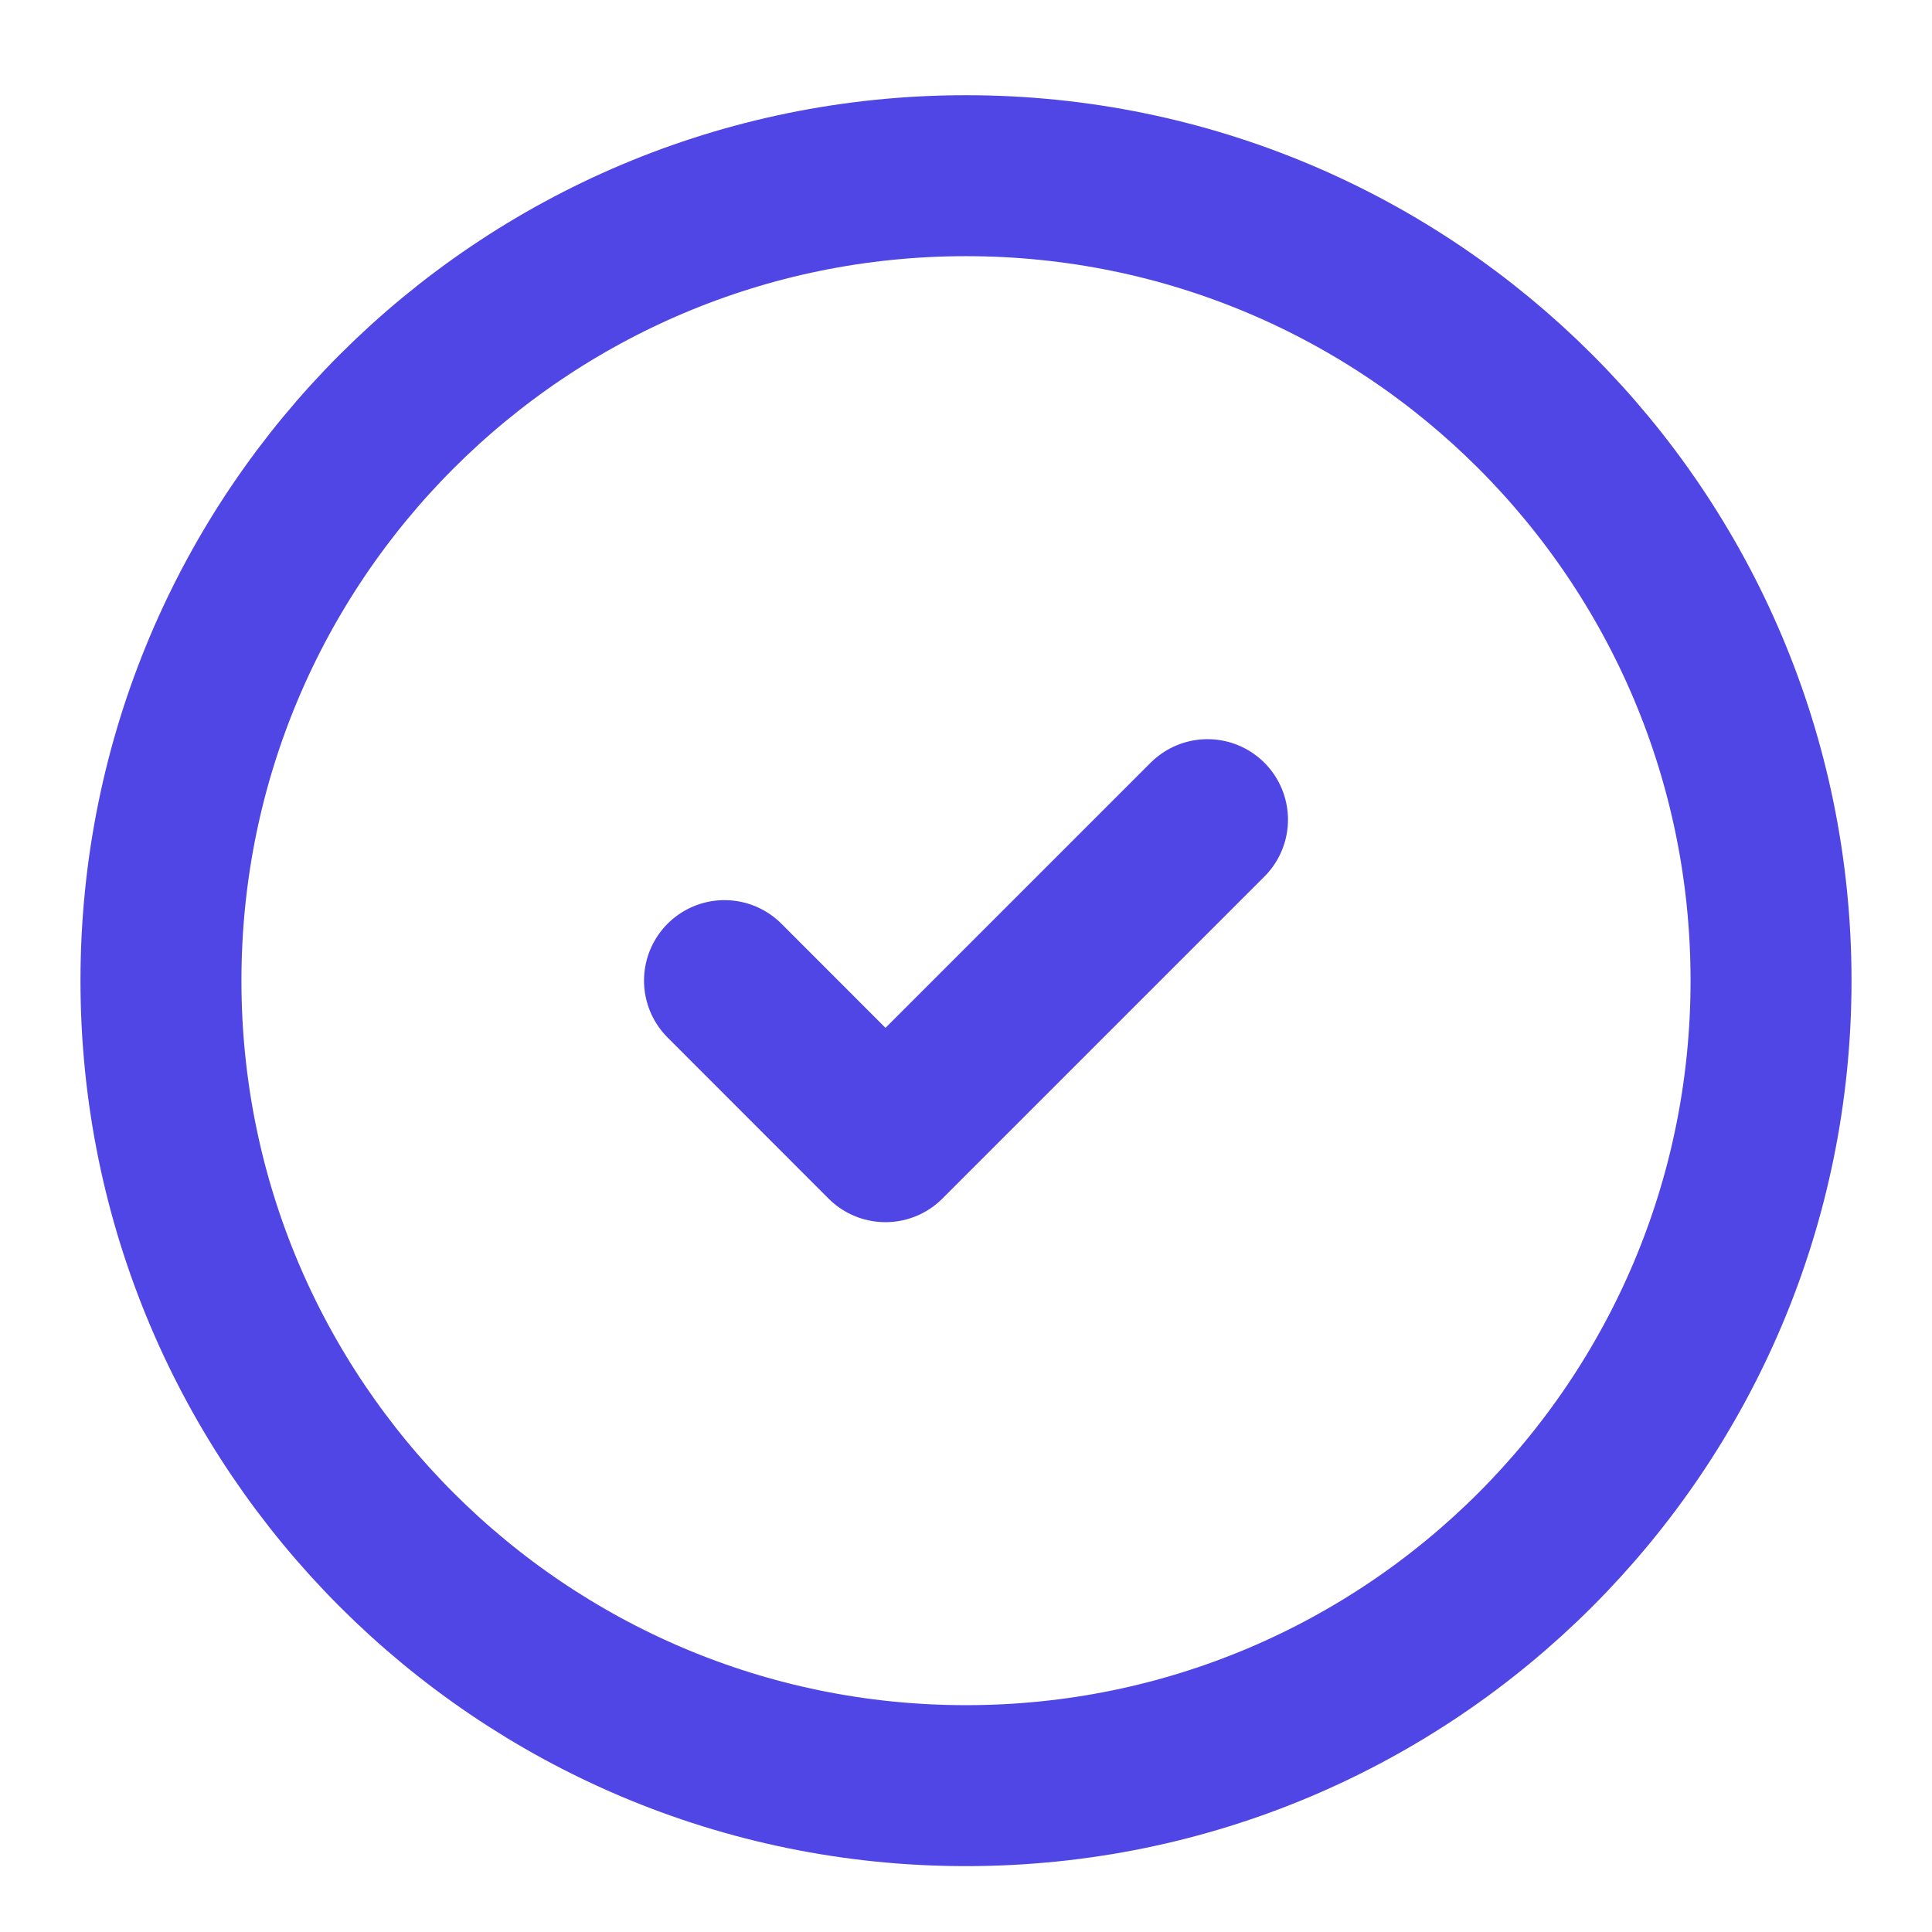 <svg width="16" height="16" viewBox="0 0 16 16" fill="none" xmlns="http://www.w3.org/2000/svg">
<path d="M6 8.121L7.333 9.455L10 6.788M14.667 8.121C14.667 11.803 11.682 14.788 8 14.788C4.318 14.788 1.333 11.803 1.333 8.121C1.333 4.439 4.318 1.455 8 1.455C11.682 1.455 14.667 4.439 14.667 8.121Z" stroke="#4F46E5" stroke-width="1.333" stroke-linecap="round" stroke-linejoin="round"/>
</svg>
